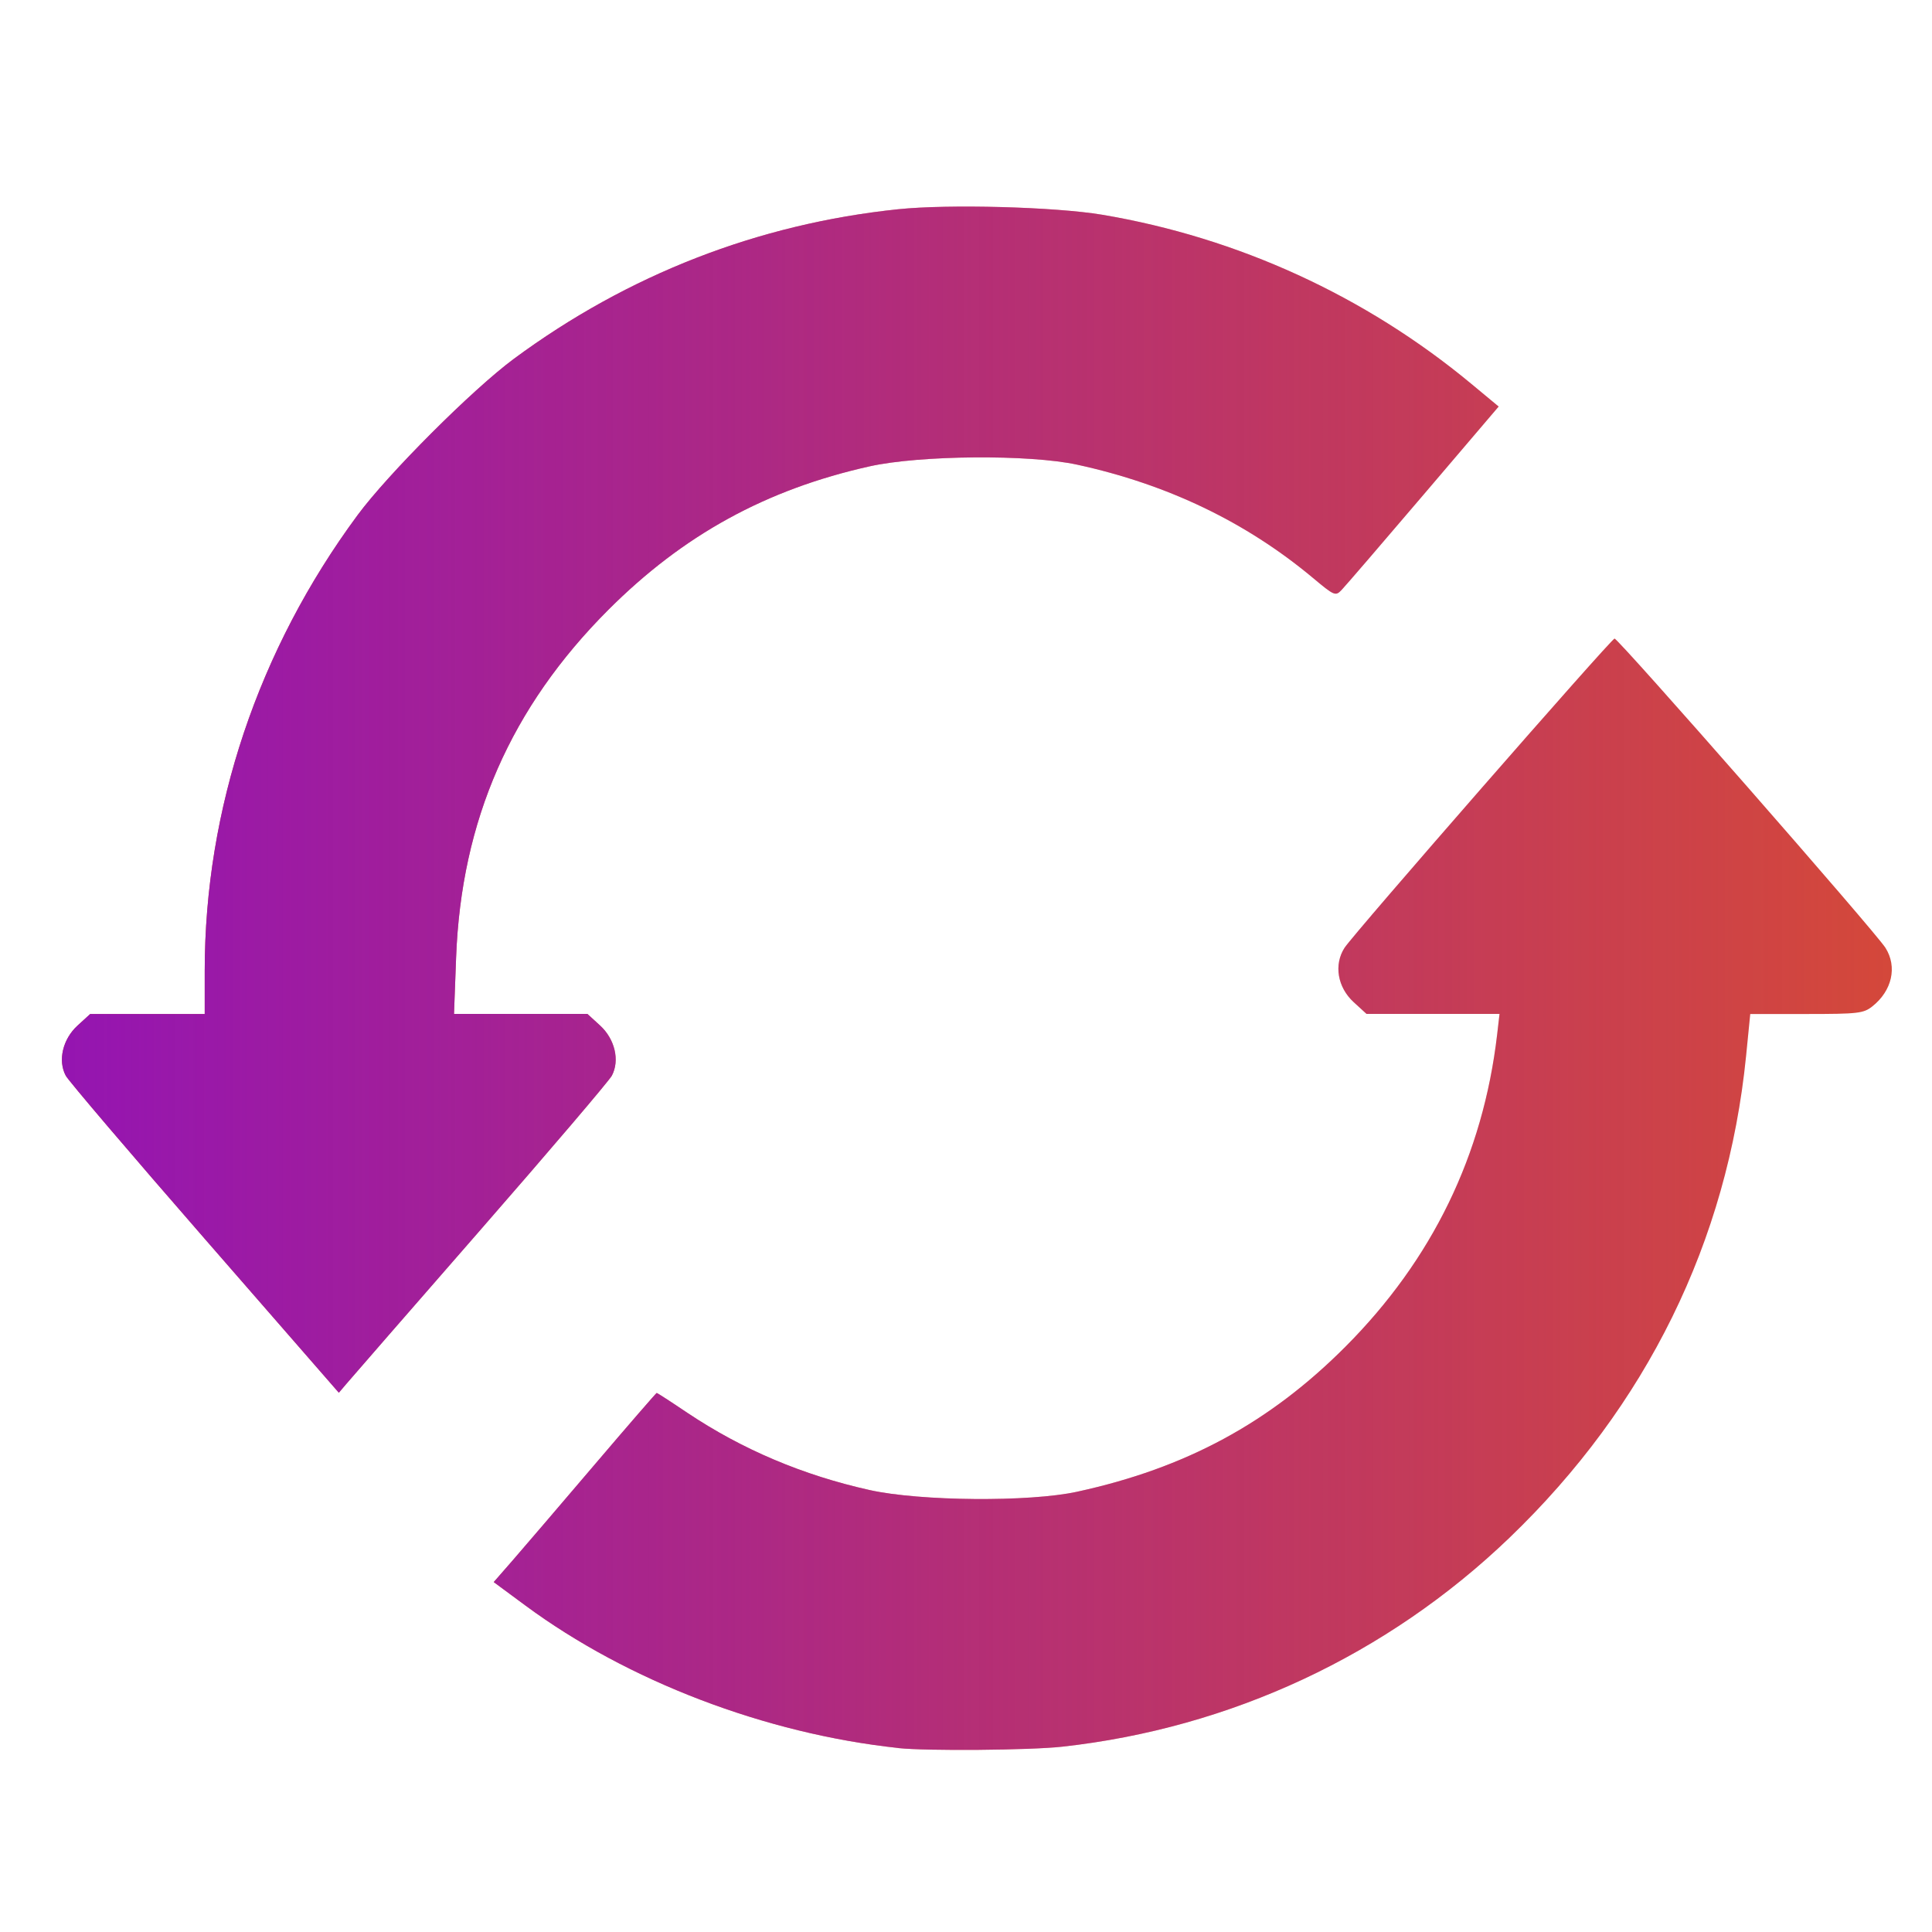 <?xml version="1.0" encoding="UTF-8" standalone="no"?>
<!-- Created with Inkscape (http://www.inkscape.org/) -->

<svg
   width="40"
   height="40"
   viewBox="0 0 10.583 10.583"
   version="1.1"
   id="svg5"
   xml:space="preserve"
   inkscape:version="1.2.1 (9c6d41e, 2022-07-14)"
   sodipodi:docname="update.svg"
   xmlns:inkscape="http://www.inkscape.org/namespaces/inkscape"
   xmlns:sodipodi="http://sodipodi.sourceforge.net/DTD/sodipodi-0.dtd"
   xmlns:xlink="http://www.w3.org/1999/xlink"
   xmlns="http://www.w3.org/2000/svg"
   xmlns:svg="http://www.w3.org/2000/svg"><sodipodi:namedview
     id="namedview7"
     pagecolor="#ffffff"
     bordercolor="#000000"
     borderopacity="0.25"
     inkscape:showpageshadow="2"
     inkscape:pageopacity="0.0"
     inkscape:pagecheckerboard="0"
     inkscape:deskcolor="#d1d1d1"
     inkscape:document-units="mm"
     showgrid="false"
     inkscape:zoom="4.7572176"
     inkscape:cx="15.450208"
     inkscape:cy="15.870622"
     inkscape:window-width="1440"
     inkscape:window-height="633"
     inkscape:window-x="0"
     inkscape:window-y="175"
     inkscape:window-maximized="0"
     inkscape:current-layer="layer1" /><defs
     id="defs2"><clipPath
       clipPathUnits="userSpaceOnUse"
       id="clipPath31674"><rect
         style="opacity:0.547;fill:#55474a;fill-opacity:1;stroke-width:0.529;stroke-linecap:round"
         id="rect31676"
         width="69.531"
         height="39.485"
         x="592.427"
         y="77.711"
         ry="1.652" /></clipPath><clipPath
       clipPathUnits="userSpaceOnUse"
       id="clipPath36755"><rect
         style="opacity:0.56;fill:#f08200;fill-opacity:1;stroke-width:0.85;stroke-linecap:round"
         id="rect36757"
         width="15.714"
         height="15.714"
         x="712.232"
         y="38.577"
         ry="6.429" /></clipPath><clipPath
       clipPathUnits="userSpaceOnUse"
       id="clipPath48790"><rect
         style="opacity:0.693;fill:#8d767b;fill-opacity:1;stroke-width:0.576;stroke-linecap:round"
         id="rect48792"
         width="77.197"
         height="42.714"
         x="703.224"
         y="38.487"
         ry="4.746" /></clipPath><filter
       style="color-interpolation-filters:sRGB"
       inkscape:label="Greyscale"
       id="filter50025"
       x="0"
       y="0"
       width="1"
       height="1"><feColorMatrix
         values="0.21 0.72 0.07 0 0 0.21 0.72 0.07 0 0 0.21 0.72 0.07 0 0 0 0 0 1 0 "
         id="feColorMatrix50023" /></filter><linearGradient
       inkscape:collect="always"
       xlink:href="#linearGradient48274"
       id="linearGradient48276"
       x1="255.494"
       y1="177.971"
       x2="295.525"
       y2="177.971"
       gradientUnits="userSpaceOnUse"
       gradientTransform="matrix(0.249,0,0,0.249,-63.096,-38.957)" /><linearGradient
       inkscape:collect="always"
       id="linearGradient48274"><stop
         style="stop-color:#8e0fbd;stop-opacity:1;"
         offset="0"
         id="stop48270" /><stop
         style="stop-color:#8e0fbd;stop-opacity:0;"
         offset="1"
         id="stop48272" /></linearGradient><linearGradient
       inkscape:collect="always"
       xlink:href="#linearGradient52752"
       id="linearGradient52754"
       x1="227.945"
       y1="177.66"
       x2="271.259"
       y2="177.66"
       gradientUnits="userSpaceOnUse"
       gradientTransform="matrix(0.586,0,0,0.586,-124.368,-83.233)" /><linearGradient
       inkscape:collect="always"
       id="linearGradient52752"><stop
         style="stop-color:#9515b1;stop-opacity:1;"
         offset="0"
         id="stop52748" /><stop
         style="stop-color:#9515b1;stop-opacity:0;"
         offset="1"
         id="stop52750" /></linearGradient></defs><g
     inkscape:label="Layer 1"
     inkscape:groupmode="layer"
     id="layer1"><g
       id="g53164"
       transform="matrix(0.395,0,0,0.395,-3.288,-2.88)"><path
         style="fill:#d4483a;fill-opacity:1;stroke-width:0.05"
         d="M 20.782,31.532 C 18.939,31.334 17.028,30.604 15.608,29.554 l -0.437,-0.323 0.268,-0.307 c 0.147,-0.169 0.652,-0.759 1.123,-1.312 0.47,-0.552 0.862,-1.004 0.869,-1.004 0.008,0 0.2,0.124 0.427,0.277 0.757,0.506 1.6,0.864 2.527,1.07 0.697,0.155 2.213,0.168 2.876,0.023 1.508,-0.328 2.668,-0.955 3.721,-2.011 1.205,-1.209 1.909,-2.658 2.104,-4.33 l 0.033,-0.285 h -0.922 -0.922 l -0.178,-0.163 c -0.225,-0.206 -0.278,-0.52 -0.127,-0.754 0.125,-0.194 3.69,-4.277 3.744,-4.288 0.047,-0.009 3.614,4.062 3.757,4.288 0.167,0.264 0.092,0.597 -0.184,0.814 -0.121,0.095 -0.196,0.104 -0.911,0.104 h -0.78 l -0.058,0.584 c -0.257,2.569 -1.38,4.853 -3.282,6.68 -1.694,1.626 -3.863,2.639 -6.204,2.897 -0.448,0.049 -1.875,0.061 -2.27,0.019 z M 11.163,24.47 C 10.14,23.296 9.273,22.278 9.236,22.208 9.124,21.998 9.194,21.702 9.399,21.514 l 0.176,-0.161 h 0.794 0.794 v -0.597 c 0,-2.246 0.741,-4.455 2.119,-6.32 0.424,-0.574 1.596,-1.746 2.17,-2.17 1.58,-1.167 3.385,-1.87 5.326,-2.073 0.7,-0.073 2.177,-0.033 2.83,0.076 1.879,0.316 3.65,1.126 5.117,2.343 l 0.382,0.317 -1.044,1.225 c -0.574,0.674 -1.084,1.266 -1.133,1.317 -0.086,0.09 -0.098,0.086 -0.404,-0.17 -0.926,-0.772 -2.014,-1.294 -3.265,-1.566 -0.663,-0.144 -2.179,-0.132 -2.876,0.023 -1.436,0.32 -2.584,0.95 -3.623,1.988 -1.354,1.354 -2.042,2.923 -2.113,4.825 l -0.029,0.781 h 0.925 0.925 l 0.176,0.161 c 0.205,0.188 0.275,0.484 0.163,0.695 -0.037,0.07 -0.86,1.036 -1.828,2.145 -0.968,1.11 -1.805,2.07 -1.859,2.135 l -0.099,0.117 z"
         id="path51088" /><path
         style="fill:url(#linearGradient52754);fill-opacity:1;stroke-width:0.05"
         d="M 20.782,31.532 C 18.939,31.334 17.028,30.604 15.608,29.554 l -0.437,-0.323 0.268,-0.307 c 0.147,-0.169 0.652,-0.759 1.123,-1.312 0.47,-0.552 0.862,-1.004 0.869,-1.004 0.008,0 0.2,0.124 0.427,0.277 0.757,0.506 1.6,0.864 2.527,1.07 0.697,0.155 2.213,0.168 2.876,0.023 1.508,-0.328 2.668,-0.955 3.721,-2.011 1.205,-1.209 1.909,-2.658 2.104,-4.33 l 0.033,-0.285 h -0.922 -0.922 l -0.178,-0.163 c -0.225,-0.206 -0.278,-0.52 -0.127,-0.754 0.125,-0.194 3.69,-4.277 3.744,-4.288 0.047,-0.009 3.614,4.062 3.757,4.288 0.167,0.264 0.092,0.597 -0.184,0.814 -0.121,0.095 -0.196,0.104 -0.911,0.104 h -0.78 l -0.058,0.584 c -0.257,2.569 -1.38,4.853 -3.282,6.68 -1.694,1.626 -3.863,2.639 -6.204,2.897 -0.448,0.049 -1.875,0.061 -2.27,0.019 z M 11.163,24.47 C 10.14,23.296 9.273,22.278 9.236,22.208 9.124,21.998 9.194,21.702 9.399,21.514 l 0.176,-0.161 h 0.794 0.794 v -0.597 c 0,-2.246 0.741,-4.455 2.119,-6.32 0.424,-0.574 1.596,-1.746 2.17,-2.17 1.58,-1.167 3.385,-1.87 5.326,-2.073 0.7,-0.073 2.177,-0.033 2.83,0.076 1.879,0.316 3.65,1.126 5.117,2.343 l 0.382,0.317 -1.044,1.225 c -0.574,0.674 -1.084,1.266 -1.133,1.317 -0.086,0.09 -0.098,0.086 -0.404,-0.17 -0.926,-0.772 -2.014,-1.294 -3.265,-1.566 -0.663,-0.144 -2.179,-0.132 -2.876,0.023 -1.436,0.32 -2.584,0.95 -3.623,1.988 -1.354,1.354 -2.042,2.923 -2.113,4.825 l -0.029,0.781 h 0.925 0.925 l 0.176,0.161 c 0.205,0.188 0.275,0.484 0.163,0.695 -0.037,0.07 -0.86,1.036 -1.828,2.145 -0.968,1.11 -1.805,2.07 -1.859,2.135 l -0.099,0.117 z"
         id="path52401" /></g></g></svg>
